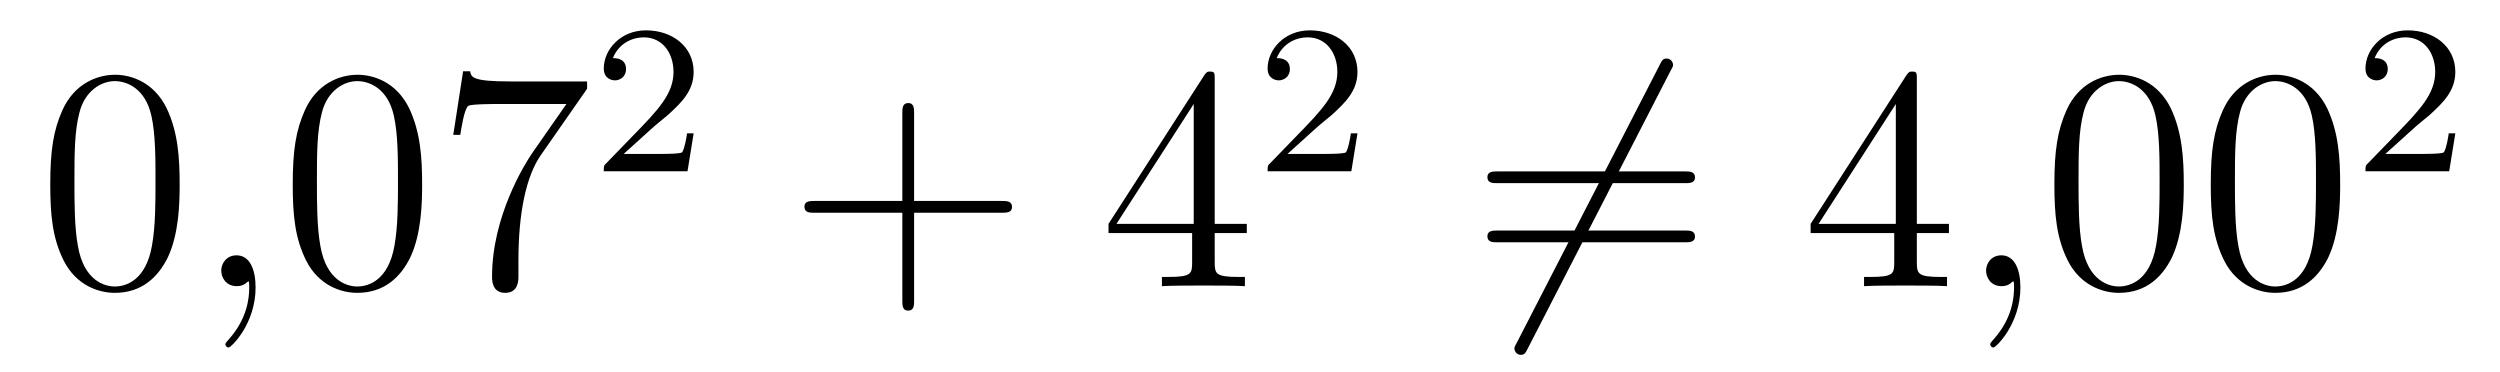 <?xml version='1.0'?>
<!-- This file was generated by dvisvgm 1.14.1 -->
<svg height='14pt' version='1.1' viewBox='0 -14 94 14' width='94pt' xmlns='http://www.w3.org/2000/svg' xmlns:xlink='http://www.w3.org/1999/xlink'>
<g id='page1'>
<g transform='matrix(1 0 0 1 -127 651)'>
<path d='M133.755 -658.065C133.755 -659.058 133.696 -660.026 133.265 -660.934C132.775 -661.927 131.914 -662.189 131.329 -662.189C130.635 -662.189 129.787 -661.843 129.344 -660.851C129.01 -660.097 128.89 -659.356 128.89 -658.065C128.89 -656.906 128.974 -656.033 129.404 -655.184C129.87 -654.276 130.695 -653.989 131.317 -653.989C132.357 -653.989 132.954 -654.611 133.301 -655.304C133.732 -656.2 133.755 -657.372 133.755 -658.065ZM131.317 -654.228C130.934 -654.228 130.157 -654.443 129.93 -655.746C129.799 -656.463 129.799 -657.372 129.799 -658.209C129.799 -659.189 129.799 -660.073 129.99 -660.779C130.193 -661.58 130.803 -661.95 131.317 -661.95C131.771 -661.95 132.464 -661.675 132.692 -660.648C132.847 -659.966 132.847 -659.022 132.847 -658.209C132.847 -657.408 132.847 -656.499 132.715 -655.77C132.488 -654.455 131.735 -654.228 131.317 -654.228Z' fill-rule='evenodd'/>
<path d='M136.61 -654.192C136.61 -654.886 136.383 -655.4 135.893 -655.4C135.51 -655.4 135.319 -655.089 135.319 -654.826C135.319 -654.563 135.498 -654.24 135.905 -654.24C136.06 -654.24 136.191 -654.288 136.299 -654.395C136.323 -654.419 136.335 -654.419 136.347 -654.419C136.371 -654.419 136.371 -654.252 136.371 -654.192C136.371 -653.798 136.299 -653.021 135.606 -652.244C135.474 -652.1 135.474 -652.076 135.474 -652.053C135.474 -651.993 135.534 -651.933 135.594 -651.933C135.69 -651.933 136.61 -652.818 136.61 -654.192Z' fill-rule='evenodd'/>
<path d='M142.872 -658.065C142.872 -659.058 142.813 -660.026 142.383 -660.934C141.893 -661.927 141.032 -662.189 140.446 -662.189C139.752 -662.189 138.904 -661.843 138.462 -660.851C138.127 -660.097 138.007 -659.356 138.007 -658.065C138.007 -656.906 138.091 -656.033 138.521 -655.184C138.987 -654.276 139.812 -653.989 140.434 -653.989C141.474 -653.989 142.072 -654.611 142.418 -655.304C142.849 -656.2 142.872 -657.372 142.872 -658.065ZM140.434 -654.228C140.052 -654.228 139.274 -654.443 139.047 -655.746C138.916 -656.463 138.916 -657.372 138.916 -658.209C138.916 -659.189 138.916 -660.073 139.107 -660.779C139.31 -661.58 139.92 -661.95 140.434 -661.95C140.888 -661.95 141.582 -661.675 141.809 -660.648C141.964 -659.966 141.964 -659.022 141.964 -658.209C141.964 -657.408 141.964 -656.499 141.833 -655.77C141.606 -654.455 140.853 -654.228 140.434 -654.228ZM149.075 -661.663V-661.938H146.194C144.748 -661.938 144.724 -662.094 144.676 -662.321H144.413L144.043 -659.93H144.306C144.342 -660.145 144.449 -660.887 144.605 -661.018C144.7 -661.09 145.597 -661.09 145.764 -661.09H148.298L147.031 -659.273C146.708 -658.807 145.501 -656.846 145.501 -654.599C145.501 -654.467 145.501 -653.989 145.991 -653.989C146.493 -653.989 146.493 -654.455 146.493 -654.611V-655.208C146.493 -656.989 146.78 -658.376 147.342 -659.177L149.075 -661.663Z' fill-rule='evenodd'/>
<path d='M151.527 -660.186C151.655 -660.305 151.989 -660.568 152.117 -660.68C152.611 -661.134 153.081 -661.572 153.081 -662.297C153.081 -663.245 152.284 -663.859 151.288 -663.859C150.332 -663.859 149.702 -663.134 149.702 -662.425C149.702 -662.034 150.013 -661.978 150.125 -661.978C150.292 -661.978 150.539 -662.098 150.539 -662.401C150.539 -662.815 150.141 -662.815 150.045 -662.815C150.276 -663.397 150.81 -663.596 151.2 -663.596C151.942 -663.596 152.324 -662.967 152.324 -662.297C152.324 -661.468 151.742 -660.863 150.802 -659.899L149.798 -658.863C149.702 -658.775 149.702 -658.759 149.702 -658.56H152.85L153.081 -659.986H152.834C152.81 -659.827 152.746 -659.428 152.651 -659.277C152.603 -659.213 151.997 -659.213 151.87 -659.213H150.451L151.527 -660.186Z' fill-rule='evenodd'/>
<path d='M161.37 -657.001H164.669C164.836 -657.001 165.052 -657.001 165.052 -657.217C165.052 -657.444 164.848 -657.444 164.669 -657.444H161.37V-660.743C161.37 -660.91 161.37 -661.126 161.154 -661.126C160.928 -661.126 160.928 -660.922 160.928 -660.743V-657.444H157.628C157.461 -657.444 157.246 -657.444 157.246 -657.228C157.246 -657.001 157.449 -657.001 157.628 -657.001H160.928V-653.702C160.928 -653.535 160.928 -653.32 161.142 -653.32C161.37 -653.32 161.37 -653.523 161.37 -653.702V-657.001Z' fill-rule='evenodd'/>
<path d='M172.673 -662.022C172.673 -662.249 172.673 -662.309 172.505 -662.309C172.41 -662.309 172.374 -662.309 172.278 -662.166L168.68 -656.583V-656.236H171.824V-655.148C171.824 -654.706 171.8 -654.587 170.927 -654.587H170.688V-654.24C170.963 -654.264 171.908 -654.264 172.242 -654.264S173.533 -654.264 173.808 -654.24V-654.587H173.569C172.708 -654.587 172.673 -654.706 172.673 -655.148V-656.236H173.88V-656.583H172.673V-662.022ZM171.884 -661.09V-656.583H168.979L171.884 -661.09Z' fill-rule='evenodd'/>
<path d='M176.487 -660.186C176.615 -660.305 176.949 -660.568 177.077 -660.68C177.571 -661.134 178.041 -661.572 178.041 -662.297C178.041 -663.245 177.244 -663.859 176.248 -663.859C175.292 -663.859 174.662 -663.134 174.662 -662.425C174.662 -662.034 174.973 -661.978 175.085 -661.978C175.252 -661.978 175.499 -662.098 175.499 -662.401C175.499 -662.815 175.101 -662.815 175.005 -662.815C175.236 -663.397 175.77 -663.596 176.16 -663.596C176.902 -663.596 177.284 -662.967 177.284 -662.297C177.284 -661.468 176.702 -660.863 175.762 -659.899L174.758 -658.863C174.662 -658.775 174.662 -658.759 174.662 -658.56H177.81L178.041 -659.986H177.794C177.77 -659.827 177.706 -659.428 177.611 -659.277C177.563 -659.213 176.957 -659.213 176.83 -659.213H175.411L176.487 -660.186Z' fill-rule='evenodd'/>
<path d='M189.811 -662.333C189.907 -662.5 189.907 -662.524 189.907 -662.56C189.907 -662.644 189.835 -662.799 189.668 -662.799C189.524 -662.799 189.488 -662.727 189.405 -662.56L184.037 -652.124C183.942 -651.957 183.942 -651.933 183.942 -651.897C183.942 -651.801 184.025 -651.658 184.181 -651.658C184.324 -651.658 184.36 -651.73 184.444 -651.897L189.811 -662.333Z' fill-rule='evenodd'/>
<path d='M190.349 -658.113C190.516 -658.113 190.732 -658.113 190.732 -658.328C190.732 -658.555 190.528 -658.555 190.349 -658.555H183.308C183.141 -658.555 182.926 -658.555 182.926 -658.34C182.926 -658.113 183.129 -658.113 183.308 -658.113H190.349ZM190.349 -655.89C190.516 -655.89 190.732 -655.89 190.732 -656.105C190.732 -656.332 190.528 -656.332 190.349 -656.332H183.308C183.141 -656.332 182.926 -656.332 182.926 -656.117C182.926 -655.89 183.129 -655.89 183.308 -655.89H190.349Z' fill-rule='evenodd'/>
<path d='M199.073 -662.022C199.073 -662.249 199.073 -662.309 198.905 -662.309C198.81 -662.309 198.774 -662.309 198.678 -662.166L195.08 -656.583V-656.236H198.223V-655.148C198.223 -654.706 198.2 -654.587 197.327 -654.587H197.088V-654.24C197.363 -654.264 198.307 -654.264 198.642 -654.264C198.977 -654.264 199.933 -654.264 200.208 -654.24V-654.587H199.969C199.109 -654.587 199.073 -654.706 199.073 -655.148V-656.236H200.28V-656.583H199.073V-662.022ZM198.283 -661.09V-656.583H195.379L198.283 -661.09Z' fill-rule='evenodd'/>
<path d='M202.967 -654.192C202.967 -654.886 202.74 -655.4 202.25 -655.4C201.868 -655.4 201.676 -655.089 201.676 -654.826C201.676 -654.563 201.856 -654.24 202.261 -654.24C202.417 -654.24 202.548 -654.288 202.656 -654.395C202.68 -654.419 202.692 -654.419 202.704 -654.419C202.728 -654.419 202.728 -654.252 202.728 -654.192C202.728 -653.798 202.656 -653.021 201.962 -652.244C201.832 -652.1 201.832 -652.076 201.832 -652.053C201.832 -651.993 201.892 -651.933 201.952 -651.933C202.046 -651.933 202.967 -652.818 202.967 -654.192Z' fill-rule='evenodd'/>
<path d='M209.11 -658.065C209.11 -659.058 209.05 -660.026 208.62 -660.934C208.129 -661.927 207.269 -662.189 206.683 -662.189C205.99 -662.189 205.141 -661.843 204.698 -660.851C204.364 -660.097 204.245 -659.356 204.245 -658.065C204.245 -656.906 204.328 -656.033 204.758 -655.184C205.225 -654.276 206.05 -653.989 206.671 -653.989C207.712 -653.989 208.309 -654.611 208.656 -655.304C209.086 -656.2 209.11 -657.372 209.11 -658.065ZM206.671 -654.228C206.288 -654.228 205.512 -654.443 205.284 -655.746C205.153 -656.463 205.153 -657.372 205.153 -658.209C205.153 -659.189 205.153 -660.073 205.344 -660.779C205.548 -661.58 206.158 -661.95 206.671 -661.95C207.125 -661.95 207.818 -661.675 208.046 -660.648C208.201 -659.966 208.201 -659.022 208.201 -658.209C208.201 -657.408 208.201 -656.499 208.069 -655.77C207.842 -654.455 207.09 -654.228 206.671 -654.228ZM214.99 -658.065C214.99 -659.058 214.93 -660.026 214.5 -660.934C214.009 -661.927 213.149 -662.189 212.563 -662.189C211.87 -662.189 211.021 -661.843 210.578 -660.851C210.244 -660.097 210.125 -659.356 210.125 -658.065C210.125 -656.906 210.208 -656.033 210.638 -655.184C211.105 -654.276 211.93 -653.989 212.551 -653.989C213.592 -653.989 214.189 -654.611 214.536 -655.304C214.966 -656.2 214.99 -657.372 214.99 -658.065ZM212.551 -654.228C212.168 -654.228 211.392 -654.443 211.164 -655.746C211.033 -656.463 211.033 -657.372 211.033 -658.209C211.033 -659.189 211.033 -660.073 211.224 -660.779C211.428 -661.58 212.038 -661.95 212.551 -661.95C213.005 -661.95 213.698 -661.675 213.926 -660.648C214.081 -659.966 214.081 -659.022 214.081 -658.209C214.081 -657.408 214.081 -656.499 213.949 -655.77C213.722 -654.455 212.97 -654.228 212.551 -654.228Z' fill-rule='evenodd'/>
<path d='M217.768 -660.186C217.895 -660.305 218.23 -660.568 218.357 -660.68C218.851 -661.134 219.32 -661.572 219.32 -662.297C219.32 -663.245 218.524 -663.859 217.528 -663.859C216.572 -663.859 215.942 -663.134 215.942 -662.425C215.942 -662.034 216.253 -661.978 216.365 -661.978C216.532 -661.978 216.779 -662.098 216.779 -662.401C216.779 -662.815 216.38 -662.815 216.286 -662.815C216.516 -663.397 217.05 -663.596 217.44 -663.596C218.182 -663.596 218.564 -662.967 218.564 -662.297C218.564 -661.468 217.982 -660.863 217.042 -659.899L216.038 -658.863C215.942 -658.775 215.942 -658.759 215.942 -658.56H219.09L219.32 -659.986H219.073C219.05 -659.827 218.987 -659.428 218.891 -659.277C218.843 -659.213 218.237 -659.213 218.11 -659.213H216.691L217.768 -660.186Z' fill-rule='evenodd'/>
</g>
</g>
</svg>

